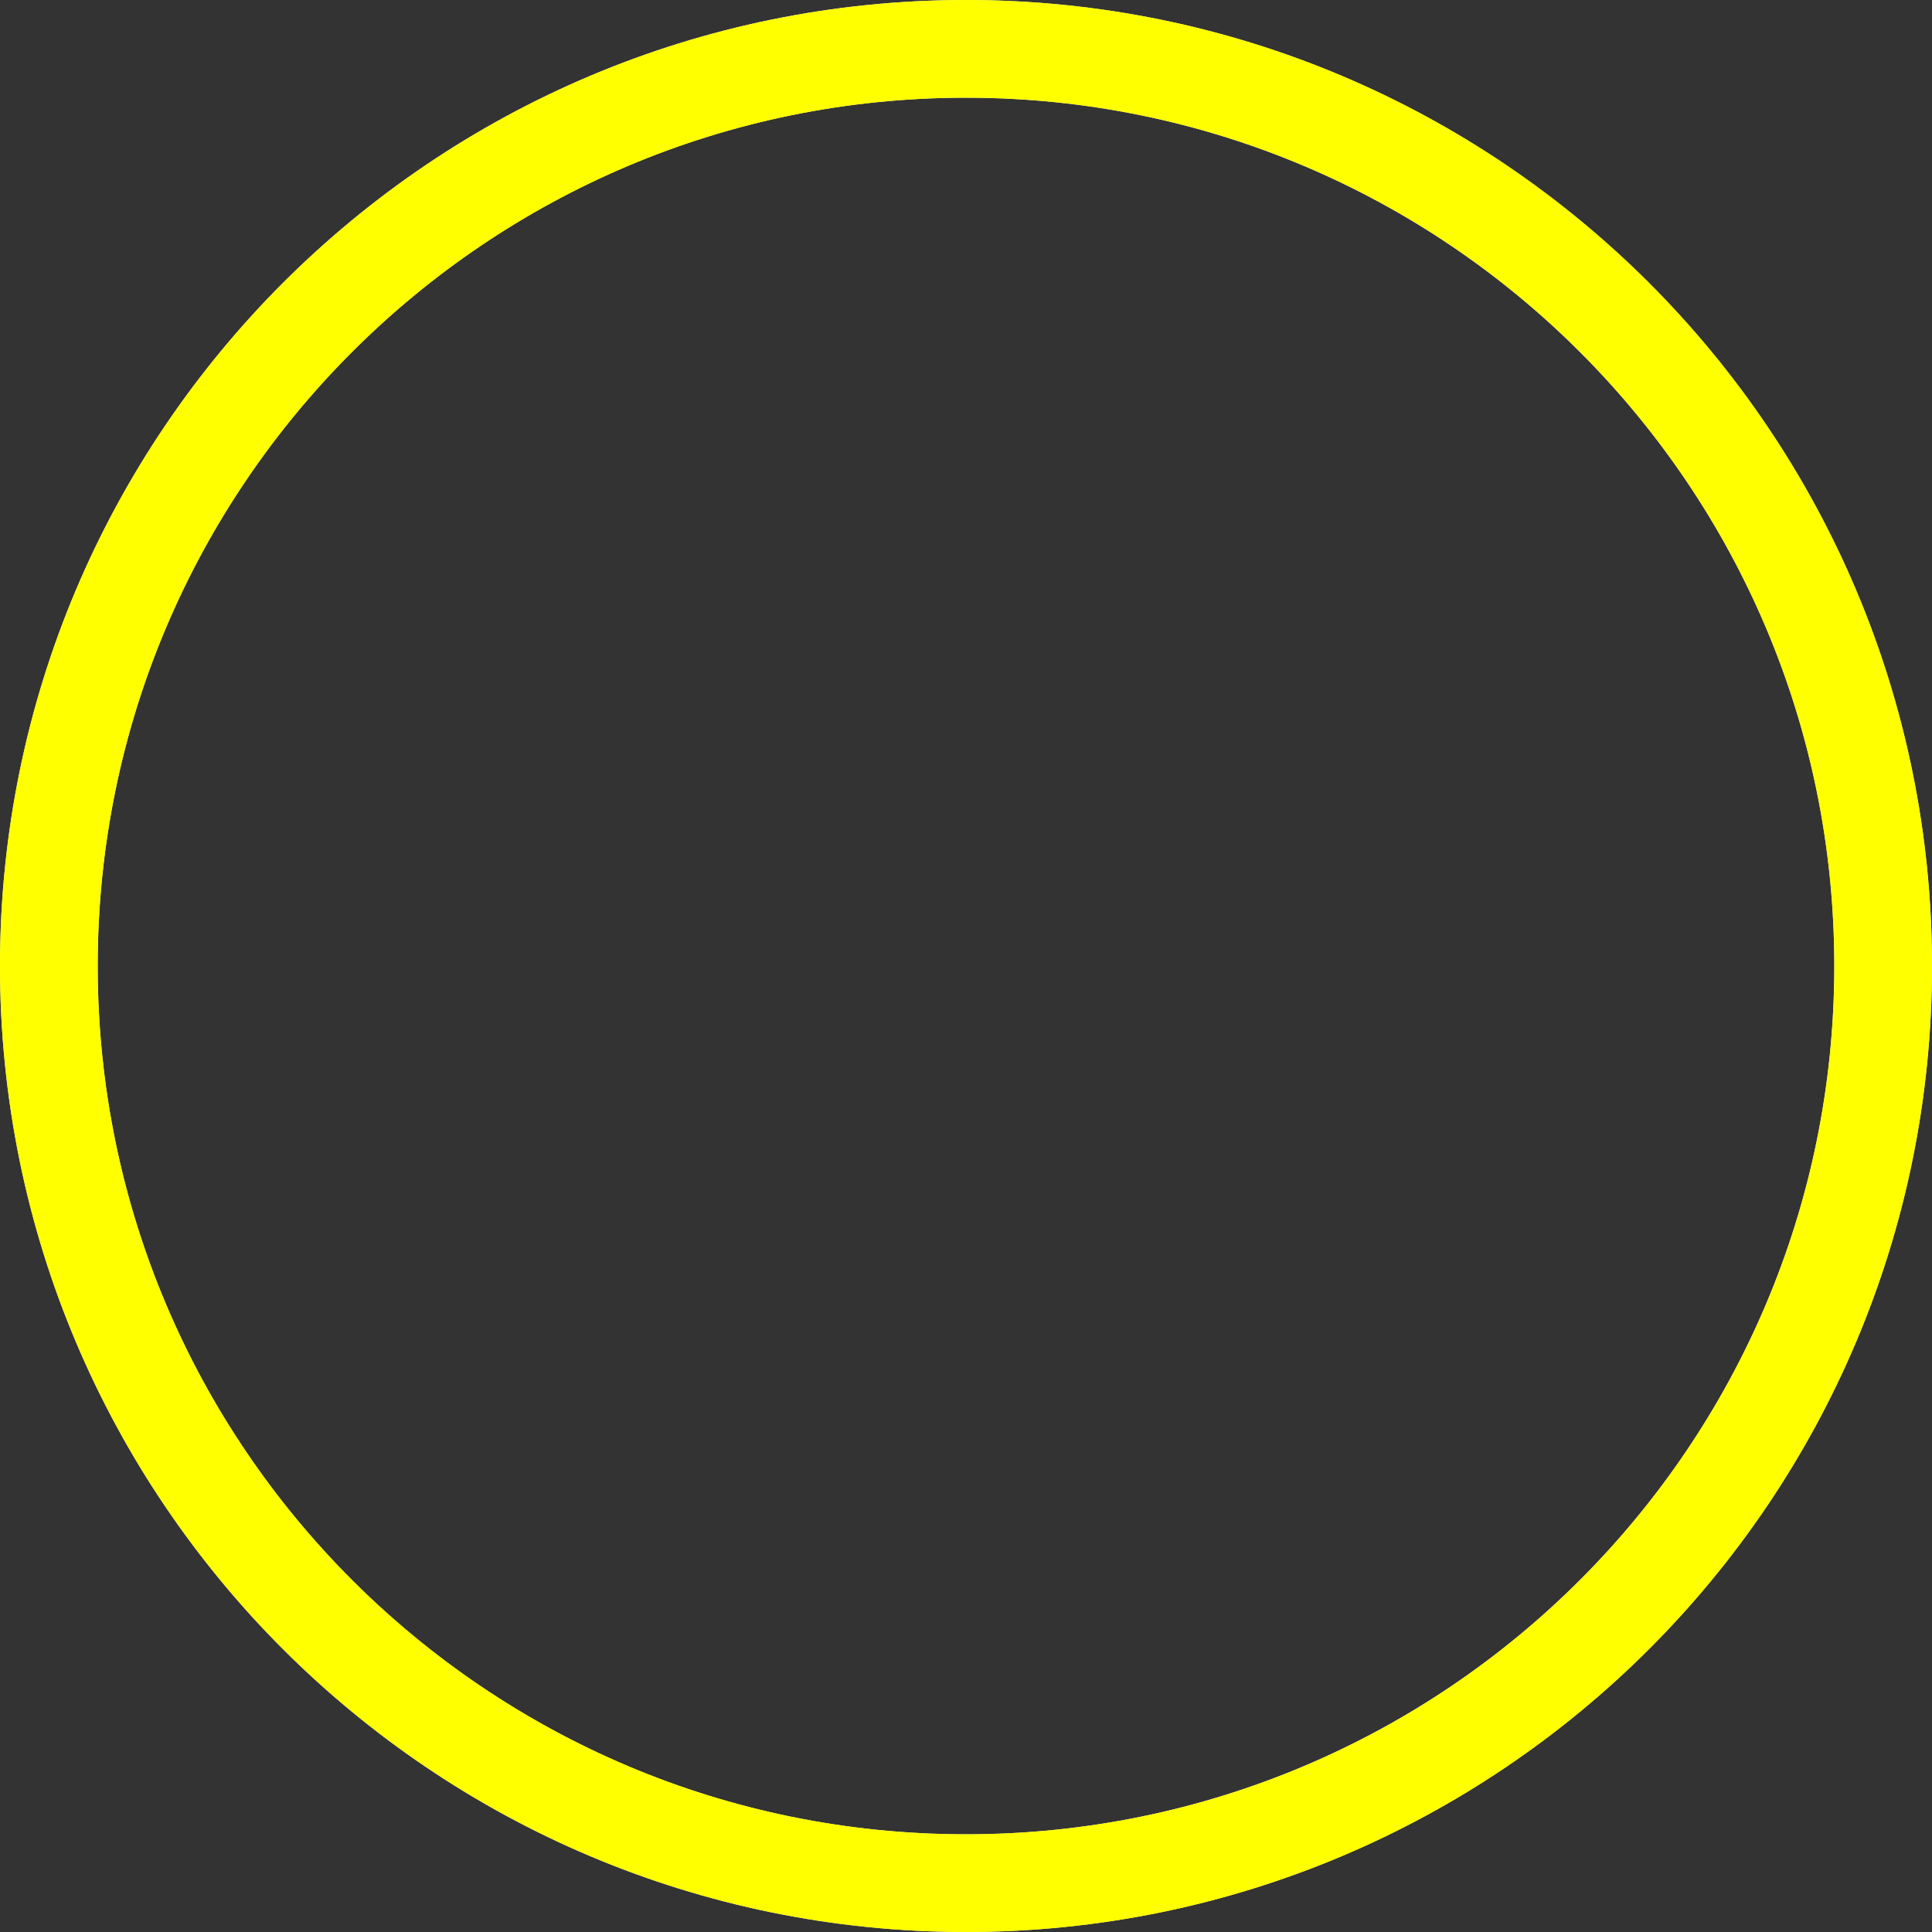 <?xml version="1.0" encoding="UTF-8"?> <!-- Creator: CorelDRAW 2020 (64-Bit) --> <svg xmlns="http://www.w3.org/2000/svg" xmlns:xlink="http://www.w3.org/1999/xlink" xmlns:xodm="http://www.corel.com/coreldraw/odm/2003" xml:space="preserve" width="19.786mm" height="19.786mm" style="shape-rendering:geometricPrecision; text-rendering:geometricPrecision; image-rendering:optimizeQuality; fill-rule:evenodd; clip-rule:evenodd" viewBox="0 0 68.22 68.22"><rect x="0" y="0" width="68.22" height="68.22" fill="#333333" stroke="none"/> <defs> <style type="text/css"> <![CDATA[ .fil0 {fill:#E6E6E6;fill-rule:nonzero} .fil1 {fill:yellow;fill-rule:nonzero} ]]> </style> </defs> <g id="Слой_x0020_1">  <path class="fil0" d="M34.11 0c9.42,0 17.95,3.82 24.12,9.99 6.17,6.17 9.99,14.7 9.99,24.12 0,9.42 -3.82,17.95 -9.99,24.12 -6.17,6.17 -14.7,9.99 -24.12,9.99 -9.42,0 -17.95,-3.82 -24.12,-9.99 -6.17,-6.17 -9.99,-14.7 -9.99,-24.12 0,-9.42 3.82,-17.95 9.99,-24.12 6.17,-6.17 14.7,-9.99 24.12,-9.99zm21.68 12.43c-5.55,-5.55 -13.21,-8.98 -21.68,-8.98 -8.47,0 -16.13,3.43 -21.68,8.98 -5.55,5.55 -8.98,13.21 -8.98,21.68 0,8.47 3.43,16.13 8.98,21.68 5.55,5.55 13.21,8.98 21.68,8.98 8.47,0 16.13,-3.43 21.68,-8.98 5.55,-5.55 8.98,-13.21 8.98,-21.68 0,-8.47 -3.43,-16.13 -8.98,-21.68z"></path> <path class="fil1" d="M34.11 0c9.42,0 17.95,3.82 24.12,9.99 6.17,6.17 9.99,14.7 9.99,24.12 0,9.42 -3.82,17.95 -9.99,24.12 -6.17,6.17 -14.7,9.99 -24.12,9.99 -9.42,0 -17.95,-3.82 -24.12,-9.99 -6.17,-6.17 -9.99,-14.7 -9.99,-24.12 0,-9.42 3.82,-17.95 9.99,-24.12 6.17,-6.17 14.7,-9.99 24.12,-9.99zm21.68 12.43c-5.55,-5.55 -13.21,-8.98 -21.68,-8.98 -8.47,0 -16.13,3.43 -21.68,8.98 -5.55,5.55 -8.98,13.21 -8.98,21.68 0,8.47 3.43,16.13 8.98,21.68 5.55,5.55 13.21,8.98 21.68,8.98 8.47,0 16.13,-3.43 21.68,-8.98 5.55,-5.55 8.98,-13.21 8.98,-21.68 0,-8.47 -3.43,-16.13 -8.98,-21.68z"></path> </g> </svg> 
